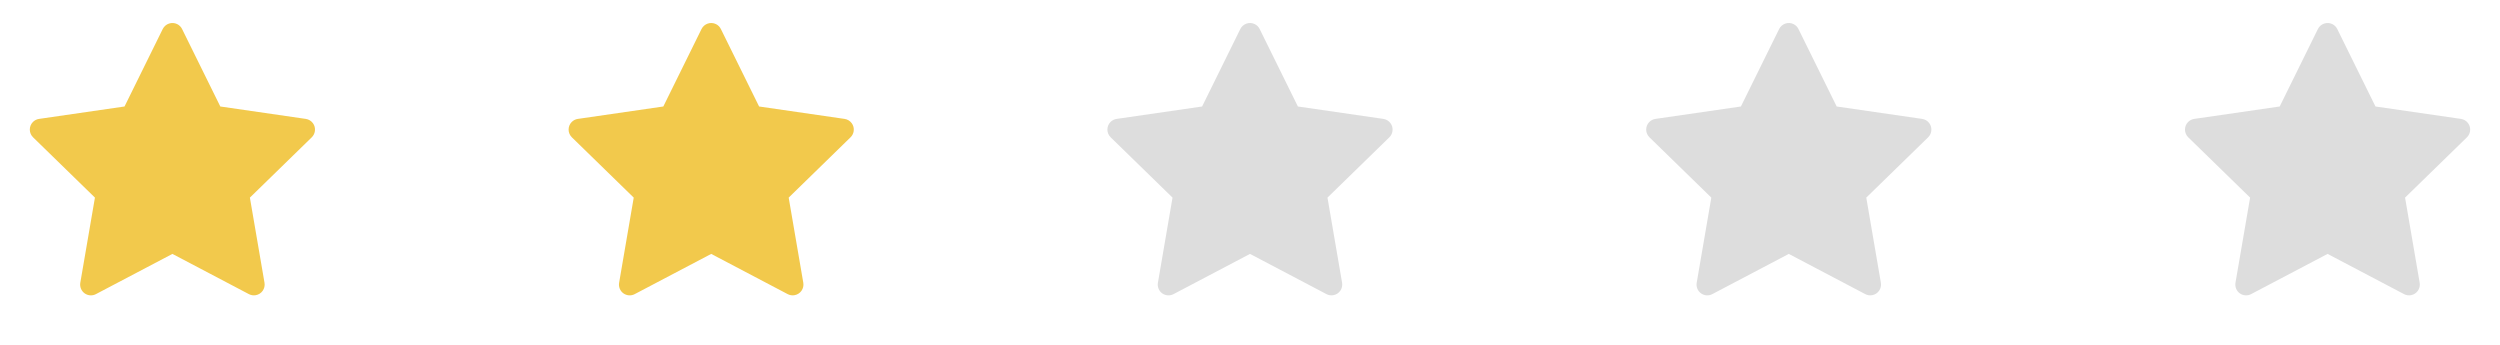 <svg width="116" height="16" viewBox="0 0 116 16" fill="none" xmlns="http://www.w3.org/2000/svg">
<path d="M14.189 5.517L10.222 4.941L8.448 1.346C8.4 1.247 8.32 1.167 8.222 1.119C7.975 0.997 7.675 1.099 7.551 1.346L5.778 4.941L1.811 5.517C1.701 5.533 1.601 5.585 1.525 5.663C1.432 5.758 1.381 5.886 1.383 6.019C1.385 6.151 1.439 6.278 1.534 6.371L4.405 9.169L3.726 13.12C3.711 13.212 3.721 13.307 3.756 13.393C3.791 13.48 3.85 13.555 3.925 13.61C4 13.664 4.09 13.697 4.183 13.704C4.276 13.71 4.369 13.691 4.451 13.647L8 11.781L11.548 13.647C11.645 13.699 11.758 13.716 11.866 13.697C12.137 13.65 12.32 13.392 12.273 13.12L11.595 9.169L14.466 6.371C14.544 6.294 14.595 6.194 14.611 6.085C14.653 5.811 14.462 5.558 14.189 5.517Z" fill="#F2C94C"/>
<path d="M39.189 5.517L35.222 4.941L33.448 1.346C33.4 1.247 33.32 1.167 33.222 1.119C32.975 0.997 32.675 1.099 32.551 1.346L30.778 4.941L26.811 5.517C26.701 5.533 26.602 5.585 26.525 5.663C26.432 5.758 26.381 5.886 26.383 6.019C26.385 6.151 26.439 6.278 26.534 6.371L29.405 9.169L28.727 13.12C28.711 13.212 28.721 13.307 28.756 13.393C28.791 13.48 28.849 13.555 28.925 13.61C29 13.664 29.09 13.697 29.183 13.704C29.276 13.71 29.369 13.691 29.451 13.647L33 11.781L36.548 13.647C36.645 13.699 36.758 13.716 36.865 13.697C37.137 13.65 37.32 13.392 37.273 13.12L36.595 9.169L39.465 6.371C39.544 6.294 39.595 6.194 39.611 6.085C39.653 5.811 39.462 5.558 39.189 5.517Z" fill="#F2C94C"/>
<path d="M64.189 5.517L60.222 4.941L58.448 1.346C58.4 1.247 58.32 1.167 58.222 1.119C57.975 0.997 57.675 1.099 57.551 1.346L55.778 4.941L51.811 5.517C51.702 5.533 51.602 5.585 51.525 5.663C51.432 5.758 51.381 5.886 51.383 6.019C51.385 6.151 51.439 6.278 51.534 6.371L54.405 9.169L53.727 13.12C53.711 13.212 53.721 13.307 53.756 13.393C53.791 13.48 53.849 13.555 53.925 13.61C54.001 13.664 54.09 13.697 54.183 13.704C54.276 13.71 54.369 13.691 54.452 13.647L58 11.781L61.548 13.647C61.645 13.699 61.758 13.716 61.865 13.697C62.137 13.65 62.32 13.392 62.273 13.12L61.595 9.169L64.466 6.371C64.544 6.294 64.595 6.194 64.611 6.085C64.653 5.811 64.462 5.558 64.189 5.517Z" fill="#DDDDDD"/>
<path d="M89.189 5.517L85.222 4.941L83.448 1.346C83.4 1.247 83.32 1.167 83.222 1.119C82.975 0.997 82.675 1.099 82.552 1.346L80.778 4.941L76.811 5.517C76.701 5.533 76.602 5.585 76.525 5.663C76.432 5.758 76.381 5.886 76.383 6.019C76.385 6.151 76.439 6.278 76.534 6.371L79.405 9.169L78.727 13.12C78.711 13.212 78.721 13.307 78.756 13.393C78.791 13.48 78.85 13.555 78.925 13.61C79.001 13.664 79.09 13.697 79.183 13.704C79.276 13.71 79.369 13.691 79.451 13.647L83 11.781L86.548 13.647C86.645 13.699 86.758 13.716 86.865 13.697C87.137 13.65 87.32 13.392 87.273 13.12L86.595 9.169L89.466 6.371C89.544 6.294 89.595 6.194 89.611 6.085C89.653 5.811 89.462 5.558 89.189 5.517Z" fill="#DDDDDD"/>
<path d="M114.189 5.517L110.222 4.941L108.448 1.346C108.4 1.247 108.32 1.167 108.222 1.119C107.975 0.997 107.675 1.099 107.551 1.346L105.778 4.941L101.811 5.517C101.701 5.533 101.601 5.585 101.525 5.663C101.432 5.758 101.381 5.886 101.383 6.019C101.385 6.151 101.439 6.278 101.534 6.371L104.405 9.169L103.726 13.12C103.711 13.212 103.721 13.307 103.756 13.393C103.791 13.48 103.85 13.555 103.925 13.61C104 13.664 104.09 13.697 104.183 13.704C104.276 13.71 104.369 13.691 104.451 13.647L108 11.781L111.548 13.647C111.645 13.699 111.758 13.716 111.866 13.697C112.137 13.65 112.32 13.392 112.273 13.12L111.595 9.169L114.466 6.371C114.544 6.294 114.595 6.194 114.611 6.085C114.653 5.811 114.462 5.558 114.189 5.517Z" fill="#DDDDDD"/>
</svg>
